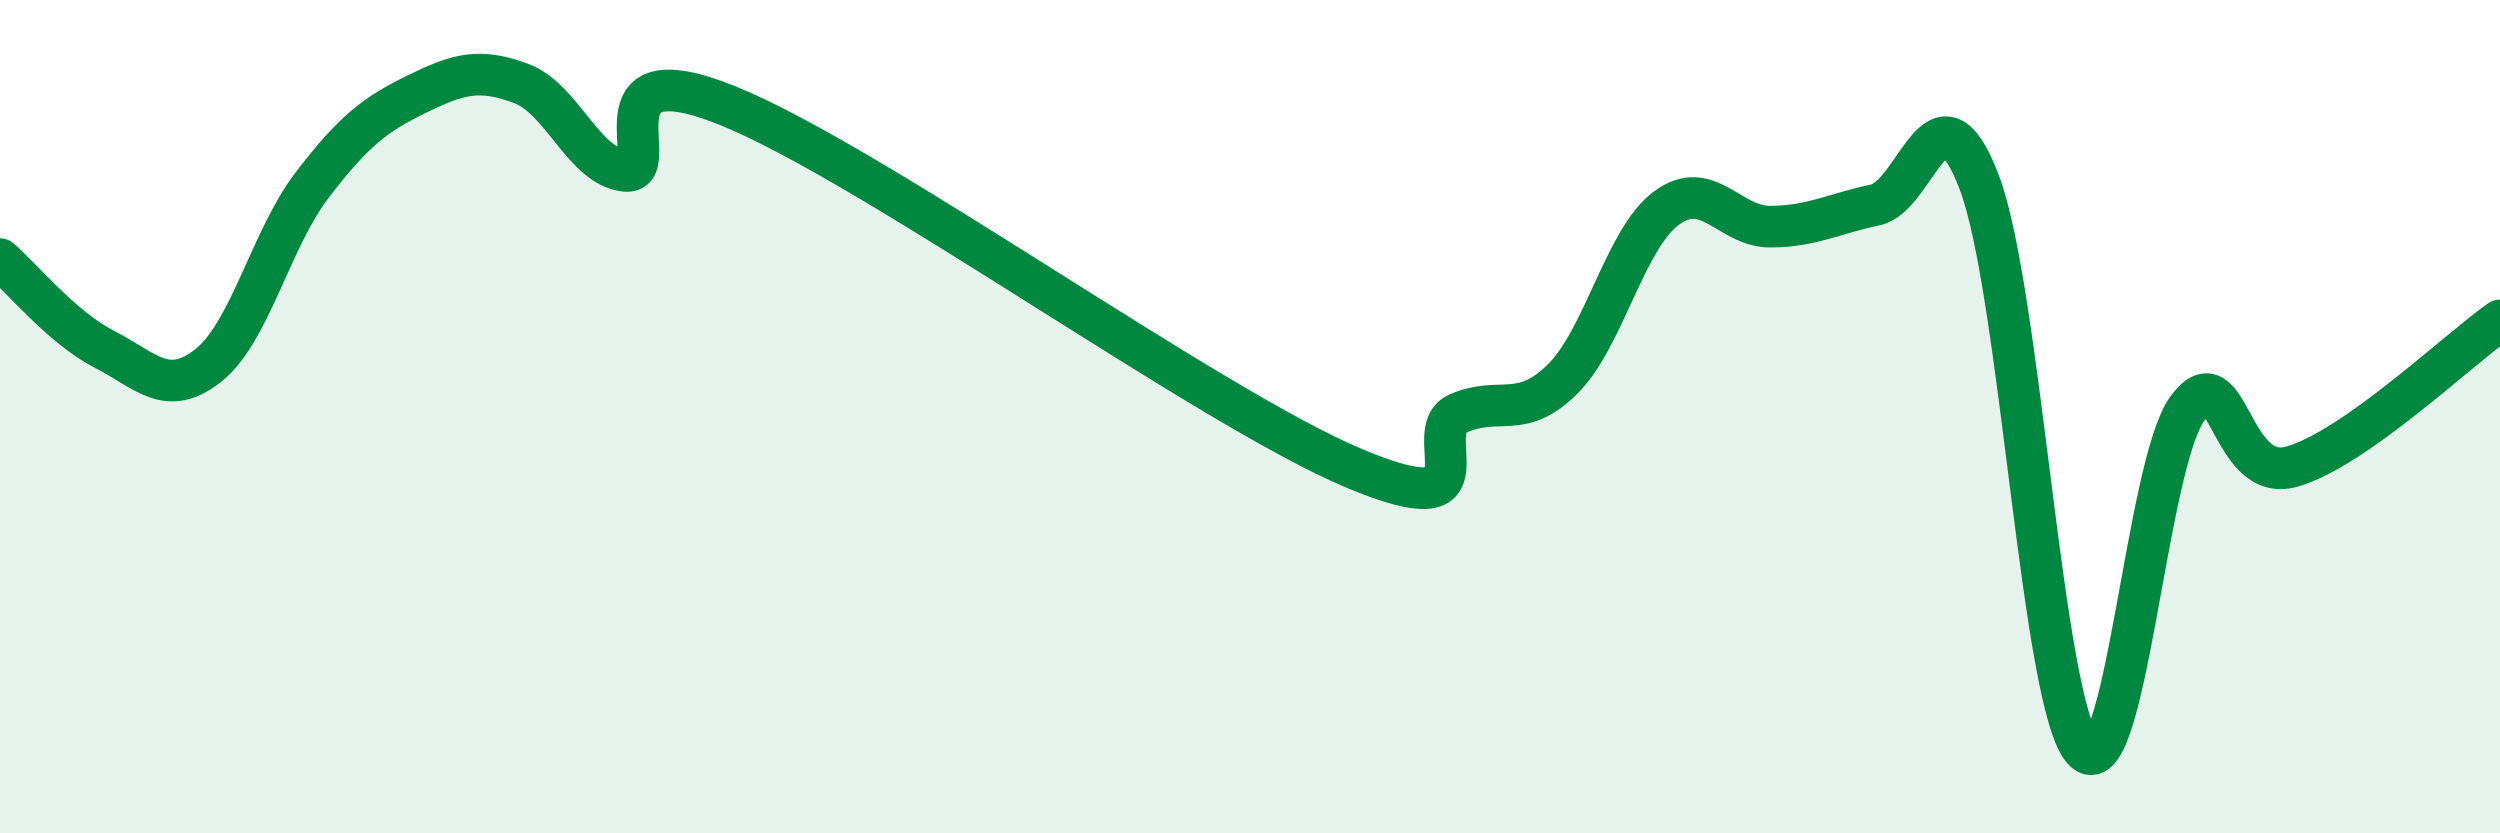 
    <svg width="60" height="20" viewBox="0 0 60 20" xmlns="http://www.w3.org/2000/svg">
      <path
        d="M 0,6.22 C 0.5,6.65 1.5,7.87 2.5,8.38 C 3.5,8.89 4,9.56 5,8.77 C 6,7.98 6.5,5.73 7.5,4.43 C 8.5,3.13 9,2.75 10,2.26 C 11,1.77 11.5,1.63 12.5,2 C 13.5,2.37 14,3.99 15,4.1 C 16,4.21 14,1.12 17.5,2.55 C 21,3.98 29,9.77 32.5,11.24 C 36,12.71 34,10.35 35,9.92 C 36,9.49 36.5,10.09 37.5,9.1 C 38.5,8.11 39,5.72 40,4.99 C 41,4.26 41.5,5.45 42.5,5.44 C 43.5,5.43 44,5.13 45,4.92 C 46,4.71 46.5,1.75 47.5,4.37 C 48.5,6.99 49,16.91 50,18 C 51,19.09 51.5,11.16 52.5,9.8 C 53.5,8.44 53.5,11.62 55,11.2 C 56.5,10.78 59,8.39 60,7.69L60 20L0 20Z"
        fill="#008740"
        opacity="0.1"
        stroke-linecap="round"
        stroke-linejoin="round"
      />
      <path
        d="M 0,6.22 C 0.5,6.65 1.5,7.87 2.5,8.38 C 3.5,8.89 4,9.56 5,8.77 C 6,7.98 6.5,5.73 7.5,4.43 C 8.5,3.13 9,2.75 10,2.26 C 11,1.77 11.5,1.63 12.5,2 C 13.5,2.37 14,3.99 15,4.1 C 16,4.21 14,1.12 17.5,2.55 C 21,3.98 29,9.77 32.5,11.24 C 36,12.71 34,10.35 35,9.92 C 36,9.49 36.5,10.09 37.5,9.1 C 38.5,8.11 39,5.72 40,4.99 C 41,4.26 41.5,5.45 42.5,5.44 C 43.5,5.43 44,5.13 45,4.92 C 46,4.71 46.5,1.75 47.5,4.37 C 48.5,6.99 49,16.91 50,18 C 51,19.09 51.5,11.16 52.5,9.8 C 53.5,8.44 53.5,11.62 55,11.2 C 56.5,10.78 59,8.39 60,7.69"
        stroke="#008740"
        stroke-width="1"
        fill="none"
        stroke-linecap="round"
        stroke-linejoin="round"
      />
    </svg>
  